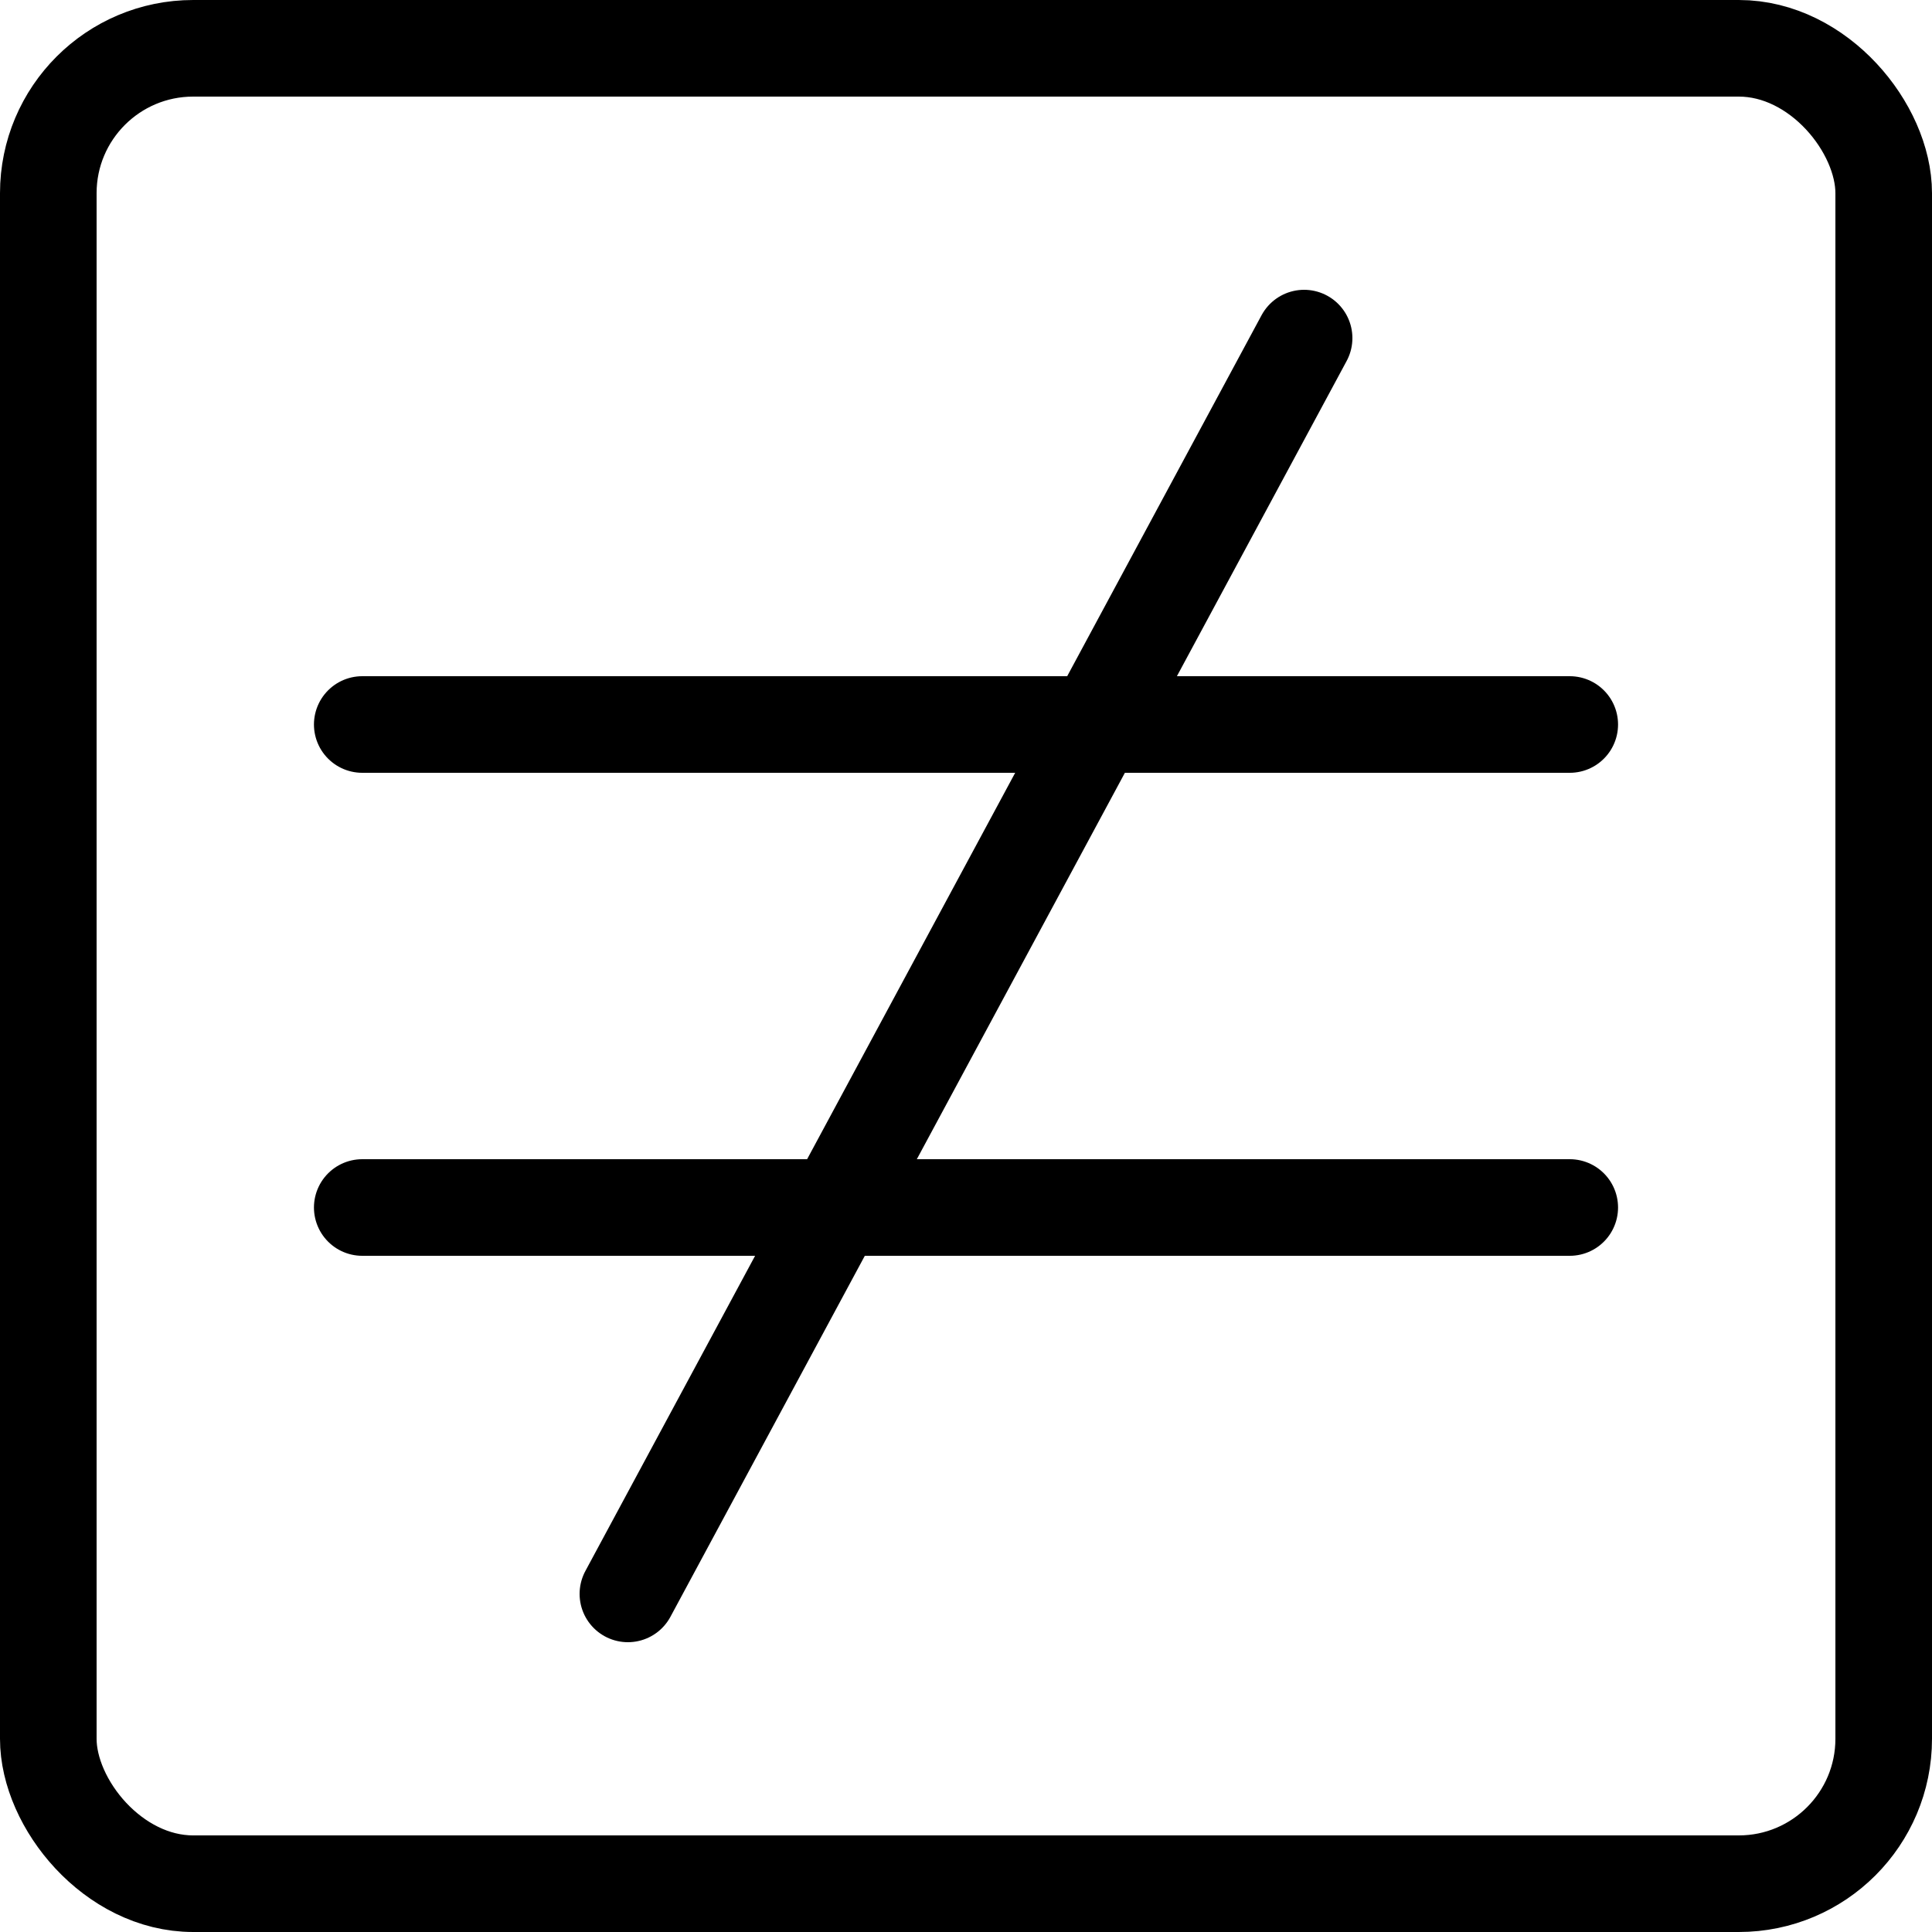 <svg width="40" height="40" viewBox="0 0 40 40" fill="none" xmlns="http://www.w3.org/2000/svg">
<rect x="1" y="1" width="38" height="38" rx="3" stroke="black" stroke-width="2"/>
<g clip-path="url(#clip0_281_3387)">
<path d="M7.5 15H32.5" stroke="black" stroke-width="2" stroke-linecap="round" stroke-linejoin="round"/>
<path d="M7.5 25H32.5" stroke="black" stroke-width="2" stroke-linecap="round" stroke-linejoin="round"/>
<path d="M13 33L27 7" stroke="black" stroke-width="2" stroke-linecap="round" stroke-linejoin="round"/>
</g>
<defs>
<clipPath id="clip0_281_3387">
<rect width="28" height="28" fill="white" transform="translate(6 6)"/>
</clipPath>
</defs>
</svg>

